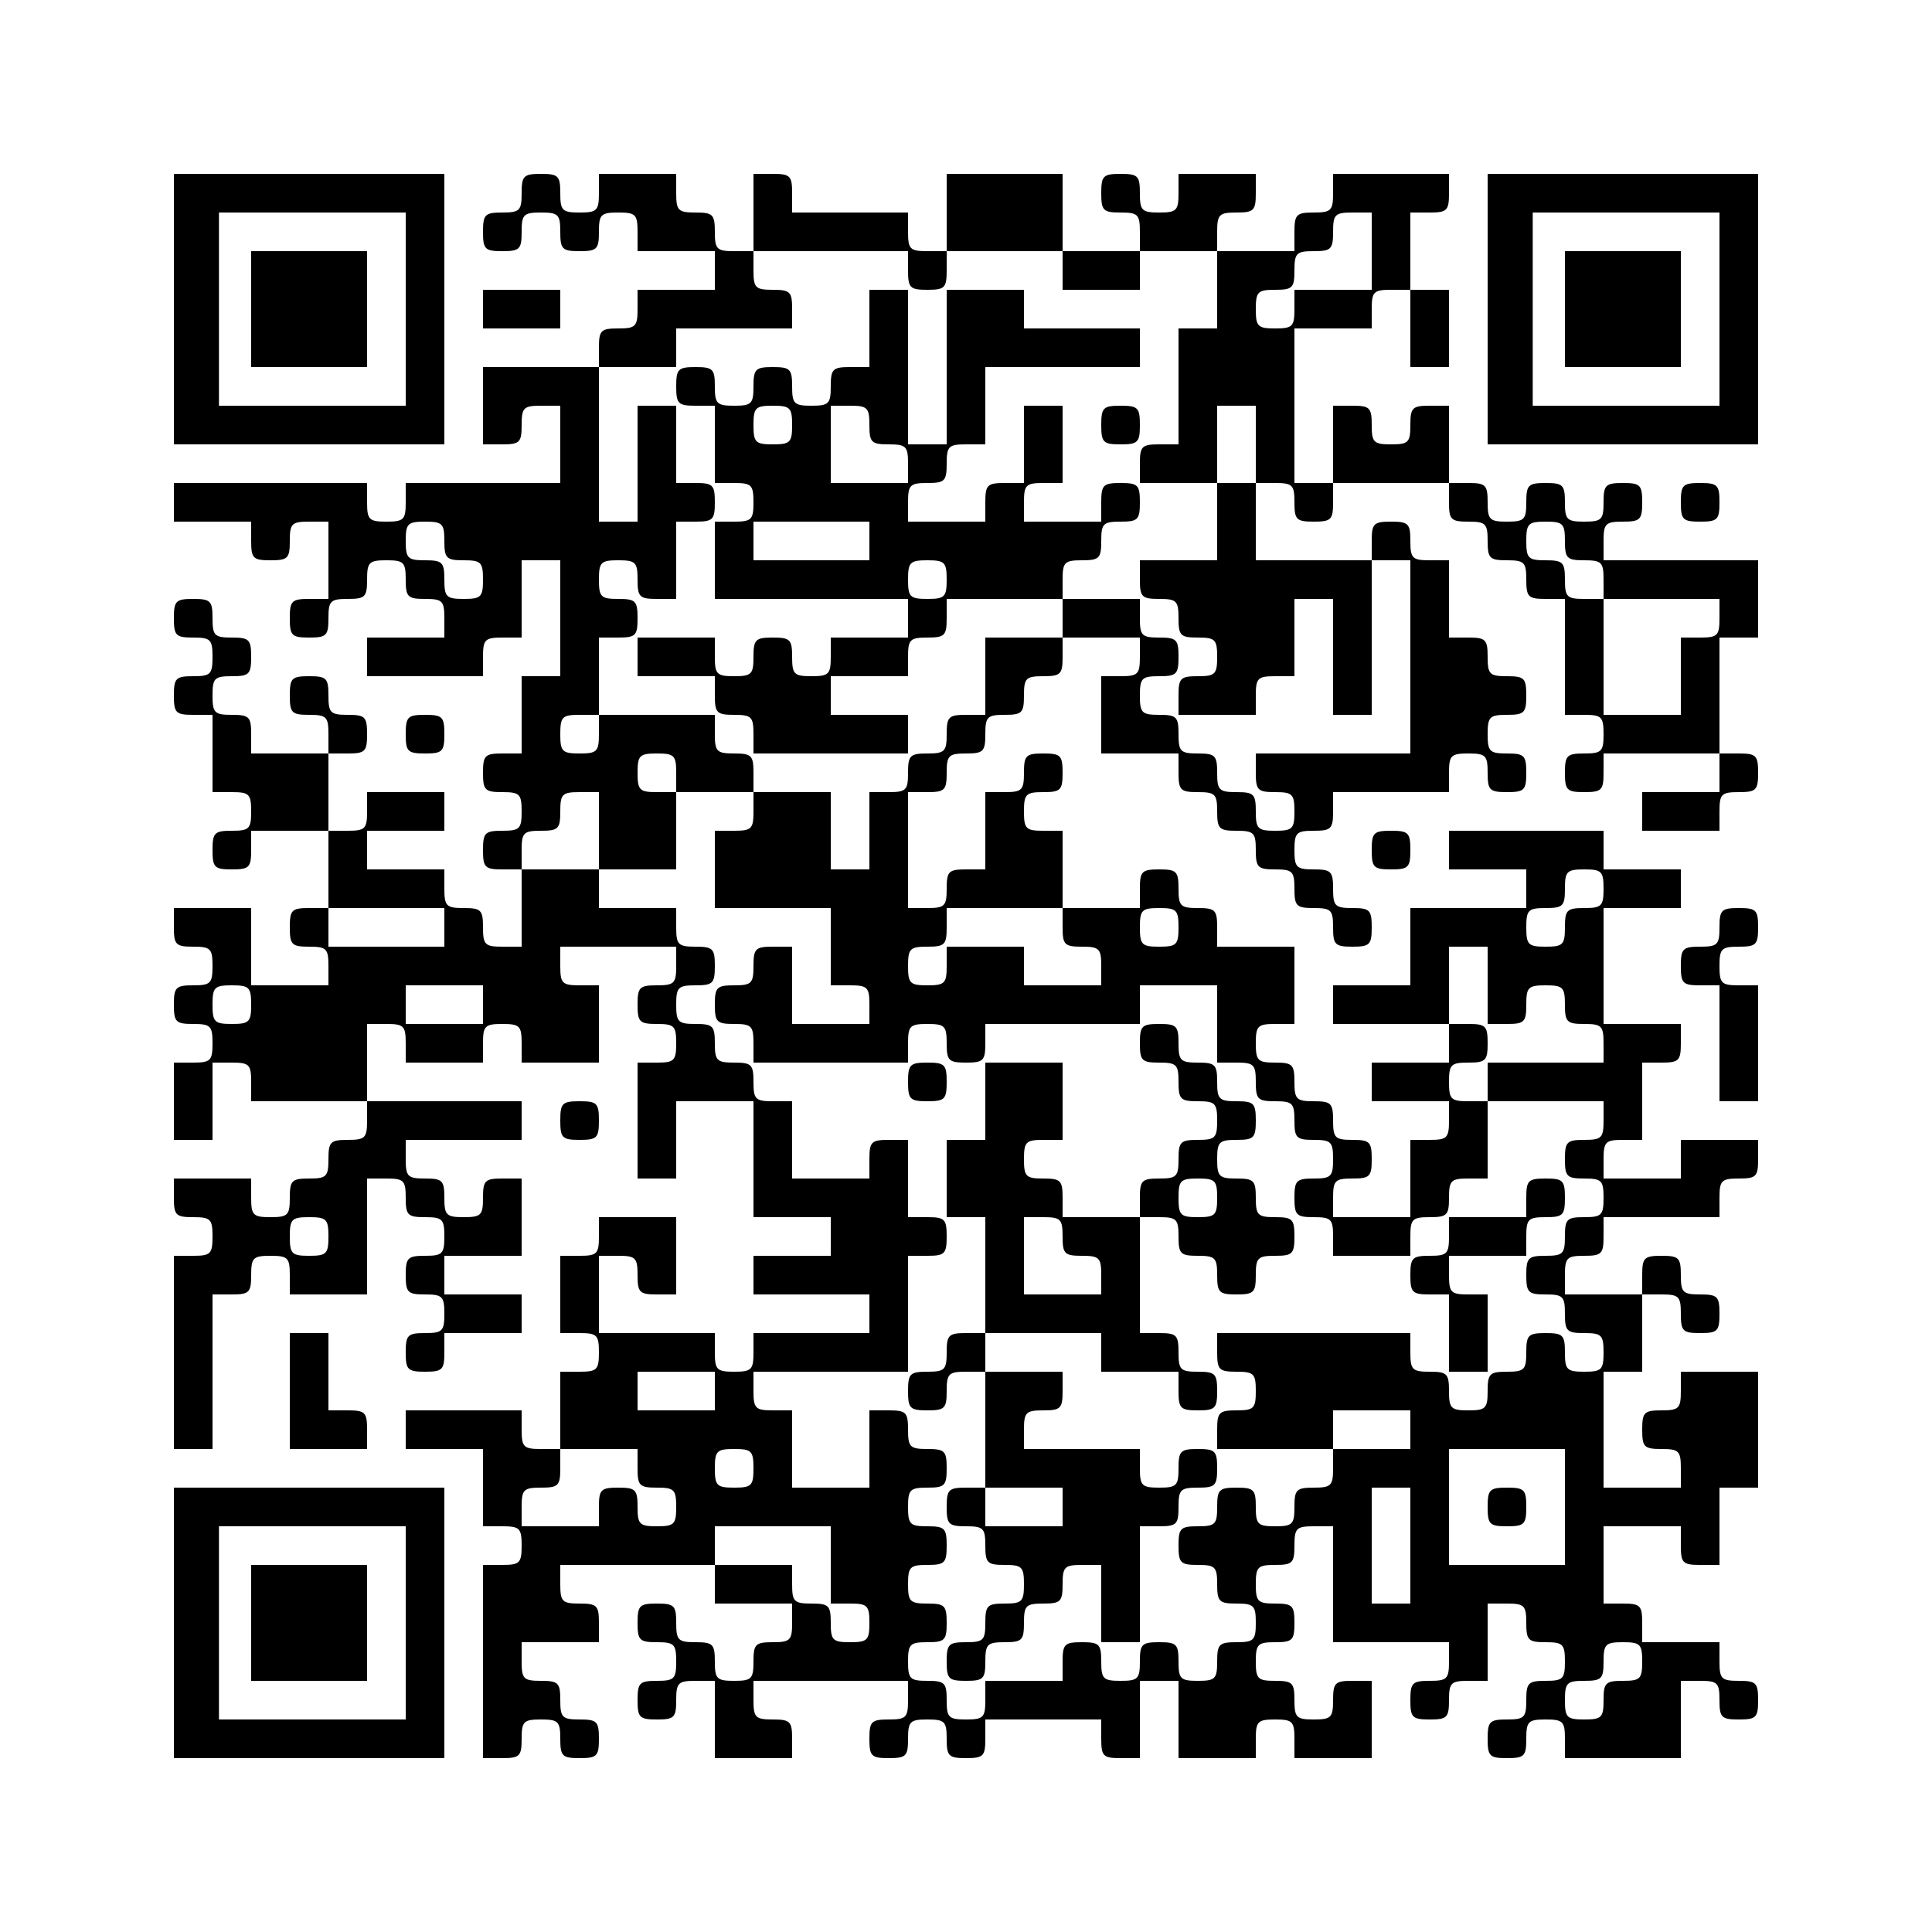 <?xml version="1.0" standalone="no"?>
<!DOCTYPE svg PUBLIC "-//W3C//DTD SVG 20010904//EN"
 "http://www.w3.org/TR/2001/REC-SVG-20010904/DTD/svg10.dtd">
<svg version="1.0" xmlns="http://www.w3.org/2000/svg"
 width="300pt" height="300pt" viewBox="0 0 300 300"
 preserveAspectRatio="xMidYMid meet">
<g transform="translate(0,300) scale(0.1,-0.1)"
fill="#000000" stroke="none">
<path d="M270 2520 l0 -210 210 0 210 0 0 210 0 210 -210 0 -210 0 0 -210z
m360 0 l0 -150 -145 0 -145 0 0 150 0 150 145 0 145 0 0 -150z"/>
<path d="M390 2520 l0 -90 90 0 90 0 0 90 0 90 -90 0 -90 0 0 -90z"/>
<path d="M810 2700 c0 -27 -3 -30 -30 -30 -27 0 -30 -3 -30 -30 0 -27 3 -30
30 -30 27 0 30 3 30 30 0 27 3 30 30 30 27 0 30 -3 30 -30 0 -27 3 -30 30 -30
27 0 30 3 30 30 0 27 3 30 30 30 27 0 30 -3 30 -30 l0 -30 60 0 60 0 0 -30 0
-30 -60 0 -60 0 0 -30 c0 -27 -3 -30 -30 -30 -27 0 -30 -3 -30 -30 l0 -30 -90
0 -90 0 0 -60 0 -60 30 0 c27 0 30 3 30 30 0 27 3 30 30 30 l30 0 0 -60 0 -60
-120 0 -120 0 0 -30 c0 -27 -3 -30 -30 -30 -27 0 -30 3 -30 30 l0 30 -150 0
-150 0 0 -30 0 -30 60 0 60 0 0 -30 c0 -27 3 -30 30 -30 27 0 30 3 30 30 0 27
3 30 30 30 l30 0 0 -60 0 -60 -30 0 c-27 0 -30 -3 -30 -30 0 -27 3 -30 30 -30
27 0 30 3 30 30 0 27 3 30 30 30 27 0 30 3 30 30 0 27 3 30 30 30 27 0 30 -3
30 -30 0 -27 3 -30 30 -30 27 0 30 -3 30 -30 l0 -30 -60 0 -60 0 0 -30 0 -30
90 0 90 0 0 30 c0 27 3 30 30 30 l30 0 0 60 0 60 30 0 30 0 0 -90 0 -90 -30 0
-30 0 0 -60 0 -60 -30 0 c-27 0 -30 -3 -30 -30 0 -27 3 -30 30 -30 27 0 30 -3
30 -30 0 -27 -3 -30 -30 -30 -27 0 -30 -3 -30 -30 0 -27 3 -30 30 -30 l30 0 0
-60 0 -60 -30 0 c-27 0 -30 3 -30 30 0 27 -3 30 -30 30 -27 0 -30 3 -30 30 l0
30 -60 0 -60 0 0 30 0 30 60 0 60 0 0 30 0 30 -60 0 -60 0 0 -30 c0 -27 -3
-30 -30 -30 l-30 0 0 60 0 60 30 0 c27 0 30 3 30 30 0 27 -3 30 -30 30 -27 0
-30 3 -30 30 0 27 -3 30 -30 30 -27 0 -30 -3 -30 -30 0 -27 3 -30 30 -30 27 0
30 -3 30 -30 l0 -30 -60 0 -60 0 0 30 c0 27 -3 30 -30 30 -27 0 -30 3 -30 30
0 27 3 30 30 30 27 0 30 3 30 30 0 27 -3 30 -30 30 -27 0 -30 3 -30 30 0 27
-3 30 -30 30 -27 0 -30 -3 -30 -30 0 -27 3 -30 30 -30 27 0 30 -3 30 -30 0
-27 -3 -30 -30 -30 -27 0 -30 -3 -30 -30 0 -27 3 -30 30 -30 l30 0 0 -60 0
-60 30 0 c27 0 30 -3 30 -30 0 -27 -3 -30 -30 -30 -27 0 -30 -3 -30 -30 0 -27
3 -30 30 -30 27 0 30 3 30 30 l0 30 60 0 60 0 0 -60 0 -60 -30 0 c-27 0 -30
-3 -30 -30 0 -27 3 -30 30 -30 27 0 30 -3 30 -30 l0 -30 -60 0 -60 0 0 60 0
60 -60 0 -60 0 0 -30 c0 -27 3 -30 30 -30 27 0 30 -3 30 -30 0 -27 -3 -30 -30
-30 -27 0 -30 -3 -30 -30 0 -27 3 -30 30 -30 27 0 30 -3 30 -30 0 -27 -3 -30
-30 -30 l-30 0 0 -60 0 -60 30 0 30 0 0 60 0 60 30 0 c27 0 30 -3 30 -30 l0
-30 90 0 90 0 0 -30 c0 -27 -3 -30 -30 -30 -27 0 -30 -3 -30 -30 0 -27 -3 -30
-30 -30 -27 0 -30 -3 -30 -30 0 -27 -3 -30 -30 -30 -27 0 -30 3 -30 30 l0 30
-60 0 -60 0 0 -30 c0 -27 3 -30 30 -30 27 0 30 -3 30 -30 0 -27 -3 -30 -30
-30 l-30 0 0 -150 0 -150 30 0 30 0 0 120 0 120 30 0 c27 0 30 3 30 30 0 27 3
30 30 30 27 0 30 -3 30 -30 l0 -30 60 0 60 0 0 90 0 90 30 0 c27 0 30 -3 30
-30 0 -27 3 -30 30 -30 27 0 30 -3 30 -30 0 -27 -3 -30 -30 -30 -27 0 -30 -3
-30 -30 0 -27 3 -30 30 -30 27 0 30 -3 30 -30 0 -27 -3 -30 -30 -30 -27 0 -30
-3 -30 -30 0 -27 3 -30 30 -30 27 0 30 3 30 30 l0 30 60 0 60 0 0 30 0 30 -60
0 -60 0 0 30 0 30 60 0 60 0 0 60 0 60 -30 0 c-27 0 -30 -3 -30 -30 0 -27 -3
-30 -30 -30 -27 0 -30 3 -30 30 0 27 -3 30 -30 30 -27 0 -30 3 -30 30 l0 30
90 0 90 0 0 30 0 30 -120 0 -120 0 0 60 0 60 30 0 c27 0 30 -3 30 -30 l0 -30
60 0 60 0 0 30 c0 27 3 30 30 30 27 0 30 -3 30 -30 l0 -30 60 0 60 0 0 60 0
60 -30 0 c-27 0 -30 3 -30 30 l0 30 90 0 90 0 0 -30 c0 -27 -3 -30 -30 -30
-27 0 -30 -3 -30 -30 0 -27 3 -30 30 -30 27 0 30 -3 30 -30 0 -27 -3 -30 -30
-30 l-30 0 0 -90 0 -90 30 0 30 0 0 60 0 60 60 0 60 0 0 -90 0 -90 60 0 60 0
0 -30 0 -30 -60 0 -60 0 0 -30 0 -30 90 0 90 0 0 -30 0 -30 -90 0 -90 0 0 -30
c0 -27 -3 -30 -30 -30 -27 0 -30 3 -30 30 l0 30 -90 0 -90 0 0 60 0 60 30 0
c27 0 30 -3 30 -30 0 -27 3 -30 30 -30 l30 0 0 60 0 60 -60 0 -60 0 0 -30 c0
-27 -3 -30 -30 -30 l-30 0 0 -60 0 -60 30 0 c27 0 30 -3 30 -30 0 -27 -3 -30
-30 -30 l-30 0 0 -60 0 -60 -30 0 c-27 0 -30 3 -30 30 l0 30 -90 0 -90 0 0
-30 0 -30 60 0 60 0 0 -60 0 -60 30 0 c27 0 30 -3 30 -30 0 -27 -3 -30 -30
-30 l-30 0 0 -150 0 -150 30 0 c27 0 30 3 30 30 0 27 3 30 30 30 27 0 30 -3
30 -30 0 -27 3 -30 30 -30 27 0 30 3 30 30 0 27 -3 30 -30 30 -27 0 -30 3 -30
30 0 27 -3 30 -30 30 -27 0 -30 3 -30 30 l0 30 60 0 60 0 0 30 c0 27 -3 30
-30 30 -27 0 -30 3 -30 30 l0 30 120 0 120 0 0 -30 0 -30 60 0 60 0 0 -30 c0
-27 -3 -30 -30 -30 -27 0 -30 -3 -30 -30 0 -27 -3 -30 -30 -30 -27 0 -30 3
-30 30 0 27 -3 30 -30 30 -27 0 -30 3 -30 30 0 27 -3 30 -30 30 -27 0 -30 -3
-30 -30 0 -27 3 -30 30 -30 27 0 30 -3 30 -30 0 -27 -3 -30 -30 -30 -27 0 -30
-3 -30 -30 0 -27 3 -30 30 -30 27 0 30 3 30 30 0 27 3 30 30 30 l30 0 0 -60 0
-60 60 0 60 0 0 30 c0 27 -3 30 -30 30 -27 0 -30 3 -30 30 l0 30 120 0 120 0
0 -30 c0 -27 -3 -30 -30 -30 -27 0 -30 -3 -30 -30 0 -27 3 -30 30 -30 27 0 30
3 30 30 0 27 3 30 30 30 27 0 30 -3 30 -30 0 -27 3 -30 30 -30 27 0 30 3 30
30 l0 30 90 0 90 0 0 -30 c0 -27 3 -30 30 -30 l30 0 0 60 0 60 30 0 30 0 0
-60 0 -60 60 0 60 0 0 30 c0 27 3 30 30 30 27 0 30 -3 30 -30 l0 -30 60 0 60
0 0 60 0 60 -30 0 c-27 0 -30 -3 -30 -30 0 -27 -3 -30 -30 -30 -27 0 -30 3
-30 30 0 27 -3 30 -30 30 -27 0 -30 3 -30 30 0 27 3 30 30 30 27 0 30 3 30 30
0 27 -3 30 -30 30 -27 0 -30 3 -30 30 0 27 3 30 30 30 27 0 30 3 30 30 0 27 3
30 30 30 l30 0 0 -90 0 -90 90 0 90 0 0 -30 c0 -27 -3 -30 -30 -30 -27 0 -30
-3 -30 -30 0 -27 3 -30 30 -30 27 0 30 3 30 30 0 27 3 30 30 30 l30 0 0 60 0
60 30 0 c27 0 30 -3 30 -30 0 -27 3 -30 30 -30 27 0 30 -3 30 -30 0 -27 -3
-30 -30 -30 -27 0 -30 -3 -30 -30 0 -27 -3 -30 -30 -30 -27 0 -30 -3 -30 -30
0 -27 3 -30 30 -30 27 0 30 3 30 30 0 27 3 30 30 30 27 0 30 -3 30 -30 l0 -30
90 0 90 0 0 60 0 60 30 0 c27 0 30 -3 30 -30 0 -27 3 -30 30 -30 27 0 30 3 30
30 0 27 -3 30 -30 30 -27 0 -30 3 -30 30 l0 30 -60 0 -60 0 0 30 c0 27 -3 30
-30 30 l-30 0 0 60 0 60 60 0 60 0 0 -30 c0 -27 3 -30 30 -30 l30 0 0 60 0 60
30 0 30 0 0 90 0 90 -60 0 -60 0 0 -30 c0 -27 -3 -30 -30 -30 -27 0 -30 -3
-30 -30 0 -27 3 -30 30 -30 27 0 30 -3 30 -30 l0 -30 -60 0 -60 0 0 90 0 90
30 0 30 0 0 60 0 60 30 0 c27 0 30 -3 30 -30 0 -27 3 -30 30 -30 27 0 30 3 30
30 0 27 -3 30 -30 30 -27 0 -30 3 -30 30 0 27 -3 30 -30 30 -27 0 -30 -3 -30
-30 l0 -30 -60 0 -60 0 0 30 c0 27 3 30 30 30 27 0 30 3 30 30 l0 30 90 0 90
0 0 30 c0 27 3 30 30 30 27 0 30 3 30 30 l0 30 -60 0 -60 0 0 -30 0 -30 -60 0
-60 0 0 30 c0 27 3 30 30 30 l30 0 0 60 0 60 30 0 c27 0 30 3 30 30 l0 30 -60
0 -60 0 0 90 0 90 60 0 60 0 0 30 0 30 -60 0 -60 0 0 30 0 30 -120 0 -120 0 0
-30 0 -30 60 0 60 0 0 -30 0 -30 -90 0 -90 0 0 -60 0 -60 -60 0 -60 0 0 -30 0
-30 90 0 90 0 0 -30 0 -30 -60 0 -60 0 0 -30 0 -30 60 0 60 0 0 -30 c0 -27 -3
-30 -30 -30 l-30 0 0 -60 0 -60 -60 0 -60 0 0 30 c0 27 3 30 30 30 27 0 30 3
30 30 0 27 -3 30 -30 30 -27 0 -30 3 -30 30 0 27 -3 30 -30 30 -27 0 -30 3
-30 30 0 27 -3 30 -30 30 -27 0 -30 3 -30 30 0 27 3 30 30 30 l30 0 0 60 0 60
-60 0 -60 0 0 30 c0 27 -3 30 -30 30 -27 0 -30 3 -30 30 0 27 -3 30 -30 30
-27 0 -30 -3 -30 -30 l0 -30 -60 0 -60 0 0 60 0 60 -30 0 c-27 0 -30 3 -30 30
0 27 3 30 30 30 27 0 30 3 30 30 0 27 -3 30 -30 30 -27 0 -30 -3 -30 -30 0
-27 -3 -30 -30 -30 l-30 0 0 -60 0 -60 -30 0 c-27 0 -30 -3 -30 -30 0 -27 -3
-30 -30 -30 l-30 0 0 90 0 90 30 0 c27 0 30 3 30 30 0 27 3 30 30 30 27 0 30
3 30 30 0 27 3 30 30 30 27 0 30 3 30 30 0 27 3 30 30 30 27 0 30 3 30 30 l0
30 60 0 60 0 0 -30 c0 -27 -3 -30 -30 -30 l-30 0 0 -60 0 -60 60 0 60 0 0 -30
c0 -27 3 -30 30 -30 27 0 30 -3 30 -30 0 -27 3 -30 30 -30 27 0 30 -3 30 -30
0 -27 3 -30 30 -30 27 0 30 -3 30 -30 0 -27 3 -30 30 -30 27 0 30 -3 30 -30 0
-27 3 -30 30 -30 27 0 30 3 30 30 0 27 -3 30 -30 30 -27 0 -30 3 -30 30 0 27
-3 30 -30 30 -27 0 -30 3 -30 30 0 27 3 30 30 30 27 0 30 3 30 30 l0 30 90 0
90 0 0 30 c0 27 3 30 30 30 27 0 30 -3 30 -30 0 -27 3 -30 30 -30 27 0 30 3
30 30 0 27 -3 30 -30 30 -27 0 -30 3 -30 30 0 27 3 30 30 30 27 0 30 3 30 30
0 27 -3 30 -30 30 -27 0 -30 3 -30 30 0 27 -3 30 -30 30 l-30 0 0 60 0 60 -30
0 c-27 0 -30 3 -30 30 0 27 -3 30 -30 30 -27 0 -30 -3 -30 -30 l0 -30 -90 0
-90 0 0 60 0 60 30 0 c27 0 30 -3 30 -30 0 -27 3 -30 30 -30 27 0 30 3 30 30
l0 30 90 0 90 0 0 -30 c0 -27 3 -30 30 -30 27 0 30 -3 30 -30 0 -27 3 -30 30
-30 27 0 30 -3 30 -30 0 -27 3 -30 30 -30 l30 0 0 -90 0 -90 30 0 c27 0 30 -3
30 -30 0 -27 -3 -30 -30 -30 -27 0 -30 -3 -30 -30 0 -27 3 -30 30 -30 27 0 30
3 30 30 l0 30 90 0 90 0 0 -30 0 -30 -60 0 -60 0 0 -30 0 -30 60 0 60 0 0 30
c0 27 3 30 30 30 27 0 30 3 30 30 0 27 -3 30 -30 30 l-30 0 0 90 0 90 30 0 30
0 0 60 0 60 -120 0 -120 0 0 30 c0 27 3 30 30 30 27 0 30 3 30 30 0 27 -3 30
-30 30 -27 0 -30 -3 -30 -30 0 -27 -3 -30 -30 -30 -27 0 -30 3 -30 30 0 27 -3
30 -30 30 -27 0 -30 -3 -30 -30 0 -27 -3 -30 -30 -30 -27 0 -30 3 -30 30 0 27
-3 30 -30 30 l-30 0 0 60 0 60 -30 0 c-27 0 -30 -3 -30 -30 0 -27 -3 -30 -30
-30 -27 0 -30 3 -30 30 0 27 -3 30 -30 30 l-30 0 0 -60 0 -60 -30 0 -30 0 0
120 0 120 60 0 60 0 0 30 c0 27 3 30 30 30 l30 0 0 -60 0 -60 30 0 30 0 0 60
0 60 -30 0 -30 0 0 60 0 60 30 0 c27 0 30 3 30 30 l0 30 -90 0 -90 0 0 -30 c0
-27 -3 -30 -30 -30 -27 0 -30 -3 -30 -30 l0 -30 -60 0 -60 0 0 30 c0 27 3 30
30 30 27 0 30 3 30 30 l0 30 -60 0 -60 0 0 -30 c0 -27 -3 -30 -30 -30 -27 0
-30 3 -30 30 0 27 -3 30 -30 30 -27 0 -30 -3 -30 -30 0 -27 3 -30 30 -30 27 0
30 -3 30 -30 l0 -30 -60 0 -60 0 0 60 0 60 -90 0 -90 0 0 -60 0 -60 -30 0
c-27 0 -30 3 -30 30 l0 30 -90 0 -90 0 0 30 c0 27 -3 30 -30 30 l-30 0 0 -60
0 -60 -30 0 c-27 0 -30 3 -30 30 0 27 -3 30 -30 30 -27 0 -30 3 -30 30 l0 30
-60 0 -60 0 0 -30 c0 -27 -3 -30 -30 -30 -27 0 -30 3 -30 30 0 27 -3 30 -30
30 -27 0 -30 -3 -30 -30z m1320 -90 l0 -60 -60 0 -60 0 0 -30 c0 -27 -3 -30
-30 -30 -27 0 -30 3 -30 30 0 27 3 30 30 30 27 0 30 3 30 30 0 27 3 30 30 30
27 0 30 3 30 30 0 27 3 30 30 30 l30 0 0 -60z m-720 -30 c0 -27 3 -30 30 -30
27 0 30 3 30 30 l0 30 90 0 90 0 0 -30 0 -30 60 0 60 0 0 30 0 30 60 0 60 0 0
-60 0 -60 -30 0 -30 0 0 -90 0 -90 -30 0 c-27 0 -30 -3 -30 -30 l0 -30 60 0
60 0 0 60 0 60 30 0 30 0 0 -60 0 -60 -30 0 -30 0 0 -60 0 -60 -60 0 -60 0 0
-30 c0 -27 3 -30 30 -30 27 0 30 -3 30 -30 0 -27 3 -30 30 -30 27 0 30 -3 30
-30 0 -27 -3 -30 -30 -30 -27 0 -30 -3 -30 -30 l0 -30 60 0 60 0 0 30 c0 27 3
30 30 30 l30 0 0 60 0 60 30 0 30 0 0 -90 0 -90 30 0 30 0 0 120 0 120 30 0
30 0 0 -150 0 -150 -120 0 -120 0 0 -30 c0 -27 3 -30 30 -30 27 0 30 -3 30
-30 0 -27 -3 -30 -30 -30 -27 0 -30 3 -30 30 0 27 -3 30 -30 30 -27 0 -30 3
-30 30 0 27 -3 30 -30 30 -27 0 -30 3 -30 30 0 27 -3 30 -30 30 -27 0 -30 3
-30 30 0 27 3 30 30 30 27 0 30 3 30 30 0 27 -3 30 -30 30 -27 0 -30 3 -30 30
l0 30 -60 0 -60 0 0 -30 0 -30 -60 0 -60 0 0 -60 0 -60 -30 0 c-27 0 -30 -3
-30 -30 0 -27 -3 -30 -30 -30 -27 0 -30 -3 -30 -30 0 -27 -3 -30 -30 -30 l-30
0 0 -60 0 -60 -30 0 -30 0 0 60 0 60 -60 0 -60 0 0 -30 c0 -27 -3 -30 -30 -30
l-30 0 0 -60 0 -60 90 0 90 0 0 -60 0 -60 30 0 c27 0 30 -3 30 -30 l0 -30 -60
0 -60 0 0 60 0 60 -30 0 c-27 0 -30 -3 -30 -30 0 -27 -3 -30 -30 -30 -27 0
-30 -3 -30 -30 0 -27 3 -30 30 -30 27 0 30 -3 30 -30 l0 -30 120 0 120 0 0 30
c0 27 3 30 30 30 27 0 30 -3 30 -30 0 -27 3 -30 30 -30 27 0 30 3 30 30 l0 30
120 0 120 0 0 30 0 30 60 0 60 0 0 -60 0 -60 30 0 c27 0 30 -3 30 -30 0 -27 3
-30 30 -30 27 0 30 -3 30 -30 0 -27 3 -30 30 -30 27 0 30 -3 30 -30 0 -27 -3
-30 -30 -30 -27 0 -30 -3 -30 -30 0 -27 3 -30 30 -30 27 0 30 -3 30 -30 l0
-30 60 0 60 0 0 30 c0 27 3 30 30 30 27 0 30 3 30 30 0 27 3 30 30 30 l30 0 0
60 0 60 -30 0 c-27 0 -30 3 -30 30 0 27 3 30 30 30 27 0 30 3 30 30 0 27 -3
30 -30 30 l-30 0 0 60 0 60 30 0 30 0 0 -60 0 -60 30 0 c27 0 30 3 30 30 0 27
3 30 30 30 27 0 30 -3 30 -30 0 -27 3 -30 30 -30 27 0 30 -3 30 -30 l0 -30
-90 0 -90 0 0 -30 0 -30 90 0 90 0 0 -30 c0 -27 -3 -30 -30 -30 -27 0 -30 -3
-30 -30 0 -27 3 -30 30 -30 27 0 30 -3 30 -30 0 -27 -3 -30 -30 -30 -27 0 -30
-3 -30 -30 0 -27 -3 -30 -30 -30 -27 0 -30 -3 -30 -30 0 -27 3 -30 30 -30 27
0 30 -3 30 -30 0 -27 3 -30 30 -30 27 0 30 -3 30 -30 0 -27 -3 -30 -30 -30
-27 0 -30 3 -30 30 0 27 -3 30 -30 30 -27 0 -30 -3 -30 -30 0 -27 -3 -30 -30
-30 -27 0 -30 -3 -30 -30 0 -27 -3 -30 -30 -30 -27 0 -30 3 -30 30 0 27 -3 30
-30 30 -27 0 -30 3 -30 30 l0 30 -150 0 -150 0 0 -30 c0 -27 3 -30 30 -30 27
0 30 -3 30 -30 0 -27 -3 -30 -30 -30 -27 0 -30 -3 -30 -30 l0 -30 90 0 90 0 0
30 0 30 60 0 60 0 0 -30 0 -30 -60 0 -60 0 0 -30 c0 -27 -3 -30 -30 -30 -27 0
-30 -3 -30 -30 0 -27 -3 -30 -30 -30 -27 0 -30 3 -30 30 0 27 -3 30 -30 30
-27 0 -30 -3 -30 -30 0 -27 -3 -30 -30 -30 -27 0 -30 -3 -30 -30 0 -27 3 -30
30 -30 27 0 30 -3 30 -30 0 -27 3 -30 30 -30 27 0 30 -3 30 -30 0 -27 -3 -30
-30 -30 -27 0 -30 -3 -30 -30 0 -27 -3 -30 -30 -30 -27 0 -30 3 -30 30 0 27
-3 30 -30 30 -27 0 -30 -3 -30 -30 0 -27 -3 -30 -30 -30 -27 0 -30 3 -30 30 0
27 -3 30 -30 30 -27 0 -30 -3 -30 -30 l0 -30 -60 0 -60 0 0 -30 c0 -27 -3 -30
-30 -30 -27 0 -30 3 -30 30 0 27 -3 30 -30 30 -27 0 -30 3 -30 30 0 27 3 30
30 30 27 0 30 3 30 30 0 27 -3 30 -30 30 -27 0 -30 3 -30 30 0 27 3 30 30 30
27 0 30 3 30 30 0 27 -3 30 -30 30 -27 0 -30 3 -30 30 0 27 3 30 30 30 27 0
30 3 30 30 0 27 -3 30 -30 30 -27 0 -30 3 -30 30 0 27 -3 30 -30 30 l-30 0 0
-60 0 -60 -60 0 -60 0 0 60 0 60 -30 0 c-27 0 -30 3 -30 30 l0 30 120 0 120 0
0 90 0 90 30 0 c27 0 30 3 30 30 0 27 -3 30 -30 30 l-30 0 0 60 0 60 -30 0
c-27 0 -30 -3 -30 -30 l0 -30 -60 0 -60 0 0 60 0 60 -30 0 c-27 0 -30 3 -30
30 0 27 -3 30 -30 30 -27 0 -30 3 -30 30 0 27 -3 30 -30 30 -27 0 -30 3 -30
30 0 27 3 30 30 30 27 0 30 3 30 30 0 27 -3 30 -30 30 -27 0 -30 3 -30 30 l0
30 -60 0 -60 0 0 30 0 30 -60 0 -60 0 0 30 c0 27 3 30 30 30 27 0 30 3 30 30
0 27 3 30 30 30 l30 0 0 -60 0 -60 60 0 60 0 0 60 0 60 -30 0 c-27 0 -30 3
-30 30 0 27 3 30 30 30 27 0 30 -3 30 -30 l0 -30 60 0 60 0 0 30 c0 27 -3 30
-30 30 -27 0 -30 3 -30 30 l0 30 -90 0 -90 0 0 -30 c0 -27 -3 -30 -30 -30 -27
0 -30 3 -30 30 0 27 3 30 30 30 l30 0 0 60 0 60 30 0 c27 0 30 3 30 30 0 27
-3 30 -30 30 -27 0 -30 3 -30 30 0 27 3 30 30 30 27 0 30 -3 30 -30 0 -27 3
-30 30 -30 l30 0 0 60 0 60 30 0 c27 0 30 3 30 30 0 27 -3 30 -30 30 l-30 0 0
60 0 60 -30 0 -30 0 0 -90 0 -90 -30 0 -30 0 0 120 0 120 60 0 60 0 0 30 0 30
90 0 90 0 0 30 c0 27 -3 30 -30 30 -27 0 -30 3 -30 30 l0 30 120 0 120 0 0
-30z m-720 -420 c0 -27 3 -30 30 -30 27 0 30 -3 30 -30 0 -27 -3 -30 -30 -30
-27 0 -30 3 -30 30 0 27 -3 30 -30 30 -27 0 -30 3 -30 30 0 27 3 30 30 30 27
0 30 -3 30 -30z m1740 0 c0 -27 3 -30 30 -30 27 0 30 -3 30 -30 l0 -30 90 0
90 0 0 -30 c0 -27 -3 -30 -30 -30 l-30 0 0 -60 0 -60 -60 0 -60 0 0 90 0 90
-30 0 c-27 0 -30 3 -30 30 0 27 -3 30 -30 30 -27 0 -30 3 -30 30 0 27 3 30 30
30 27 0 30 -3 30 -30z m60 -540 c0 -27 -3 -30 -30 -30 -27 0 -30 -3 -30 -30 0
-27 -3 -30 -30 -30 -27 0 -30 3 -30 30 0 27 3 30 30 30 27 0 30 3 30 30 0 27
3 30 30 30 27 0 30 -3 30 -30z m-1800 -60 l0 -30 -90 0 -90 0 0 30 0 30 90 0
90 0 0 -30z m960 0 c0 -27 3 -30 30 -30 27 0 30 -3 30 -30 l0 -30 -60 0 -60 0
0 30 0 30 -60 0 -60 0 0 -30 c0 -27 -3 -30 -30 -30 -27 0 -30 3 -30 30 0 27 3
30 30 30 27 0 30 3 30 30 l0 30 90 0 90 0 0 -30z m180 0 c0 -27 -3 -30 -30
-30 -27 0 -30 3 -30 30 0 27 3 30 30 30 27 0 30 -3 30 -30z m-1440 -120 c0
-27 -3 -30 -30 -30 -27 0 -30 3 -30 30 0 27 3 30 30 30 27 0 30 -3 30 -30z
m360 0 l0 -30 -60 0 -60 0 0 30 0 30 60 0 60 0 0 -30z m-240 -360 c0 -27 -3
-30 -30 -30 -27 0 -30 3 -30 30 0 27 3 30 30 30 27 0 30 -3 30 -30z m600 -240
l0 -30 -60 0 -60 0 0 30 0 30 60 0 60 0 0 -30z m-120 -120 c0 -27 3 -30 30
-30 27 0 30 -3 30 -30 0 -27 -3 -30 -30 -30 -27 0 -30 3 -30 30 0 27 -3 30
-30 30 -27 0 -30 -3 -30 -30 l0 -30 -60 0 -60 0 0 30 c0 27 3 30 30 30 27 0
30 3 30 30 l0 30 60 0 60 0 0 -30z m180 0 c0 -27 -3 -30 -30 -30 -27 0 -30 3
-30 30 0 27 3 30 30 30 27 0 30 -3 30 -30z m1260 -60 l0 -90 -90 0 -90 0 0 90
0 90 90 0 90 0 0 -90z m-240 -60 l0 -90 -30 0 -30 0 0 90 0 90 30 0 30 0 0
-90z m-900 -30 l0 -60 30 0 c27 0 30 -3 30 -30 0 -27 -3 -30 -30 -30 -27 0
-30 3 -30 30 0 27 -3 30 -30 30 -27 0 -30 3 -30 30 l0 30 -60 0 -60 0 0 30 0
30 90 0 90 0 0 -60z m1260 -150 c0 -27 -3 -30 -30 -30 -27 0 -30 -3 -30 -30 0
-27 -3 -30 -30 -30 -27 0 -30 3 -30 30 0 27 3 30 30 30 27 0 30 3 30 30 0 27
3 30 30 30 27 0 30 -3 30 -30z"/>
<path d="M1350 2490 l0 -60 -30 0 c-27 0 -30 -3 -30 -30 0 -27 -3 -30 -30 -30
-27 0 -30 3 -30 30 0 27 -3 30 -30 30 -27 0 -30 -3 -30 -30 0 -27 -3 -30 -30
-30 -27 0 -30 3 -30 30 0 27 -3 30 -30 30 -27 0 -30 -3 -30 -30 0 -27 3 -30
30 -30 l30 0 0 -60 0 -60 30 0 c27 0 30 -3 30 -30 0 -27 -3 -30 -30 -30 l-30
0 0 -60 0 -60 150 0 150 0 0 -30 0 -30 -60 0 -60 0 0 -30 c0 -27 -3 -30 -30
-30 -27 0 -30 3 -30 30 0 27 -3 30 -30 30 -27 0 -30 -3 -30 -30 0 -27 -3 -30
-30 -30 -27 0 -30 3 -30 30 l0 30 -60 0 -60 0 0 -30 0 -30 60 0 60 0 0 -30 c0
-27 3 -30 30 -30 27 0 30 -3 30 -30 l0 -30 120 0 120 0 0 30 0 30 -60 0 -60 0
0 30 0 30 60 0 60 0 0 30 c0 27 3 30 30 30 27 0 30 3 30 30 l0 30 90 0 90 0 0
30 c0 27 3 30 30 30 27 0 30 3 30 30 0 27 3 30 30 30 27 0 30 3 30 30 0 27 -3
30 -30 30 -27 0 -30 -3 -30 -30 l0 -30 -60 0 -60 0 0 30 c0 27 3 30 30 30 l30
0 0 60 0 60 -30 0 -30 0 0 -60 0 -60 -30 0 c-27 0 -30 -3 -30 -30 l0 -30 -60
0 -60 0 0 30 c0 27 3 30 30 30 27 0 30 3 30 30 0 27 3 30 30 30 l30 0 0 60 0
60 120 0 120 0 0 30 0 30 -90 0 -90 0 0 30 0 30 -60 0 -60 0 0 -120 0 -120
-30 0 -30 0 0 120 0 120 -30 0 -30 0 0 -60z m-120 -150 c0 -27 -3 -30 -30 -30
-27 0 -30 3 -30 30 0 27 3 30 30 30 27 0 30 -3 30 -30z m120 0 c0 -27 3 -30
30 -30 27 0 30 -3 30 -30 l0 -30 -60 0 -60 0 0 60 0 60 30 0 c27 0 30 -3 30
-30z m0 -180 l0 -30 -90 0 -90 0 0 30 0 30 90 0 90 0 0 -30z m120 -60 c0 -27
-3 -30 -30 -30 -27 0 -30 3 -30 30 0 27 3 30 30 30 27 0 30 -3 30 -30z"/>
<path d="M1710 2340 c0 -27 3 -30 30 -30 27 0 30 3 30 30 0 27 -3 30 -30 30
-27 0 -30 -3 -30 -30z"/>
<path d="M1770 1380 c0 -27 3 -30 30 -30 27 0 30 -3 30 -30 0 -27 3 -30 30
-30 27 0 30 -3 30 -30 0 -27 -3 -30 -30 -30 -27 0 -30 -3 -30 -30 0 -27 -3
-30 -30 -30 -27 0 -30 -3 -30 -30 l0 -30 -60 0 -60 0 0 30 c0 27 -3 30 -30 30
-27 0 -30 3 -30 30 0 27 3 30 30 30 l30 0 0 60 0 60 -60 0 -60 0 0 -60 0 -60
-30 0 -30 0 0 -60 0 -60 30 0 30 0 0 -90 0 -90 -30 0 c-27 0 -30 -3 -30 -30 0
-27 -3 -30 -30 -30 -27 0 -30 -3 -30 -30 0 -27 3 -30 30 -30 27 0 30 3 30 30
0 27 3 30 30 30 l30 0 0 -90 0 -90 -30 0 c-27 0 -30 -3 -30 -30 0 -27 3 -30
30 -30 27 0 30 -3 30 -30 0 -27 3 -30 30 -30 27 0 30 -3 30 -30 0 -27 -3 -30
-30 -30 -27 0 -30 -3 -30 -30 0 -27 -3 -30 -30 -30 -27 0 -30 -3 -30 -30 0
-27 3 -30 30 -30 27 0 30 3 30 30 0 27 3 30 30 30 27 0 30 3 30 30 0 27 3 30
30 30 27 0 30 3 30 30 0 27 3 30 30 30 l30 0 0 -60 0 -60 30 0 30 0 0 90 0 90
30 0 c27 0 30 3 30 30 0 27 3 30 30 30 27 0 30 3 30 30 0 27 -3 30 -30 30 -27
0 -30 -3 -30 -30 0 -27 -3 -30 -30 -30 -27 0 -30 3 -30 30 l0 30 -90 0 -90 0
0 30 c0 27 3 30 30 30 27 0 30 3 30 30 l0 30 -60 0 -60 0 0 30 0 30 90 0 90 0
0 -30 0 -30 60 0 60 0 0 -30 c0 -27 3 -30 30 -30 27 0 30 3 30 30 0 27 -3 30
-30 30 -27 0 -30 3 -30 30 0 27 -3 30 -30 30 l-30 0 0 90 0 90 30 0 c27 0 30
-3 30 -30 0 -27 3 -30 30 -30 27 0 30 -3 30 -30 0 -27 3 -30 30 -30 27 0 30 3
30 30 0 27 3 30 30 30 27 0 30 3 30 30 0 27 -3 30 -30 30 -27 0 -30 3 -30 30
0 27 -3 30 -30 30 -27 0 -30 3 -30 30 0 27 3 30 30 30 27 0 30 3 30 30 0 27
-3 30 -30 30 -27 0 -30 3 -30 30 0 27 -3 30 -30 30 -27 0 -30 3 -30 30 0 27
-3 30 -30 30 -27 0 -30 -3 -30 -30z m120 -240 c0 -27 -3 -30 -30 -30 -27 0
-30 3 -30 30 0 27 3 30 30 30 27 0 30 -3 30 -30z m-240 -60 c0 -27 3 -30 30
-30 27 0 30 -3 30 -30 l0 -30 -60 0 -60 0 0 60 0 60 30 0 c27 0 30 -3 30 -30z
m0 -420 l0 -30 -60 0 -60 0 0 30 0 30 60 0 60 0 0 -30z"/>
<path d="M1410 1320 c0 -27 3 -30 30 -30 27 0 30 3 30 30 0 27 -3 30 -30 30
-27 0 -30 -3 -30 -30z"/>
<path d="M2370 1140 l0 -30 -60 0 -60 0 0 -30 c0 -27 -3 -30 -30 -30 -27 0
-30 -3 -30 -30 0 -27 3 -30 30 -30 l30 0 0 -60 0 -60 30 0 30 0 0 60 0 60 -30
0 c-27 0 -30 3 -30 30 l0 30 60 0 60 0 0 30 c0 27 3 30 30 30 27 0 30 3 30 30
0 27 -3 30 -30 30 -27 0 -30 -3 -30 -30z"/>
<path d="M2310 660 c0 -27 3 -30 30 -30 27 0 30 3 30 30 0 27 -3 30 -30 30
-27 0 -30 -3 -30 -30z"/>
<path d="M2310 2520 l0 -210 210 0 210 0 0 210 0 210 -210 0 -210 0 0 -210z
m360 0 l0 -150 -145 0 -145 0 0 150 0 150 145 0 145 0 0 -150z"/>
<path d="M2430 2520 l0 -90 90 0 90 0 0 90 0 90 -90 0 -90 0 0 -90z"/>
<path d="M750 2520 l0 -30 60 0 60 0 0 30 0 30 -60 0 -60 0 0 -30z"/>
<path d="M2610 2220 c0 -27 3 -30 30 -30 27 0 30 3 30 30 0 27 -3 30 -30 30
-27 0 -30 -3 -30 -30z"/>
<path d="M630 1860 c0 -27 3 -30 30 -30 27 0 30 3 30 30 0 27 -3 30 -30 30
-27 0 -30 -3 -30 -30z"/>
<path d="M2130 1680 c0 -27 3 -30 30 -30 27 0 30 3 30 30 0 27 -3 30 -30 30
-27 0 -30 -3 -30 -30z"/>
<path d="M2670 1560 c0 -27 -3 -30 -30 -30 -27 0 -30 -3 -30 -30 0 -27 3 -30
30 -30 l30 0 0 -90 0 -90 30 0 30 0 0 90 0 90 -30 0 c-27 0 -30 3 -30 30 0 27
3 30 30 30 27 0 30 3 30 30 0 27 -3 30 -30 30 -27 0 -30 -3 -30 -30z"/>
<path d="M870 1260 c0 -27 3 -30 30 -30 27 0 30 3 30 30 0 27 -3 30 -30 30
-27 0 -30 -3 -30 -30z"/>
<path d="M450 840 l0 -90 60 0 60 0 0 30 c0 27 -3 30 -30 30 l-30 0 0 60 0 60
-30 0 -30 0 0 -90z"/>
<path d="M270 480 l0 -210 210 0 210 0 0 210 0 210 -210 0 -210 0 0 -210z
m360 0 l0 -150 -145 0 -145 0 0 150 0 150 145 0 145 0 0 -150z"/>
<path d="M390 480 l0 -90 90 0 90 0 0 90 0 90 -90 0 -90 0 0 -90z"/>
</g>
</svg>
